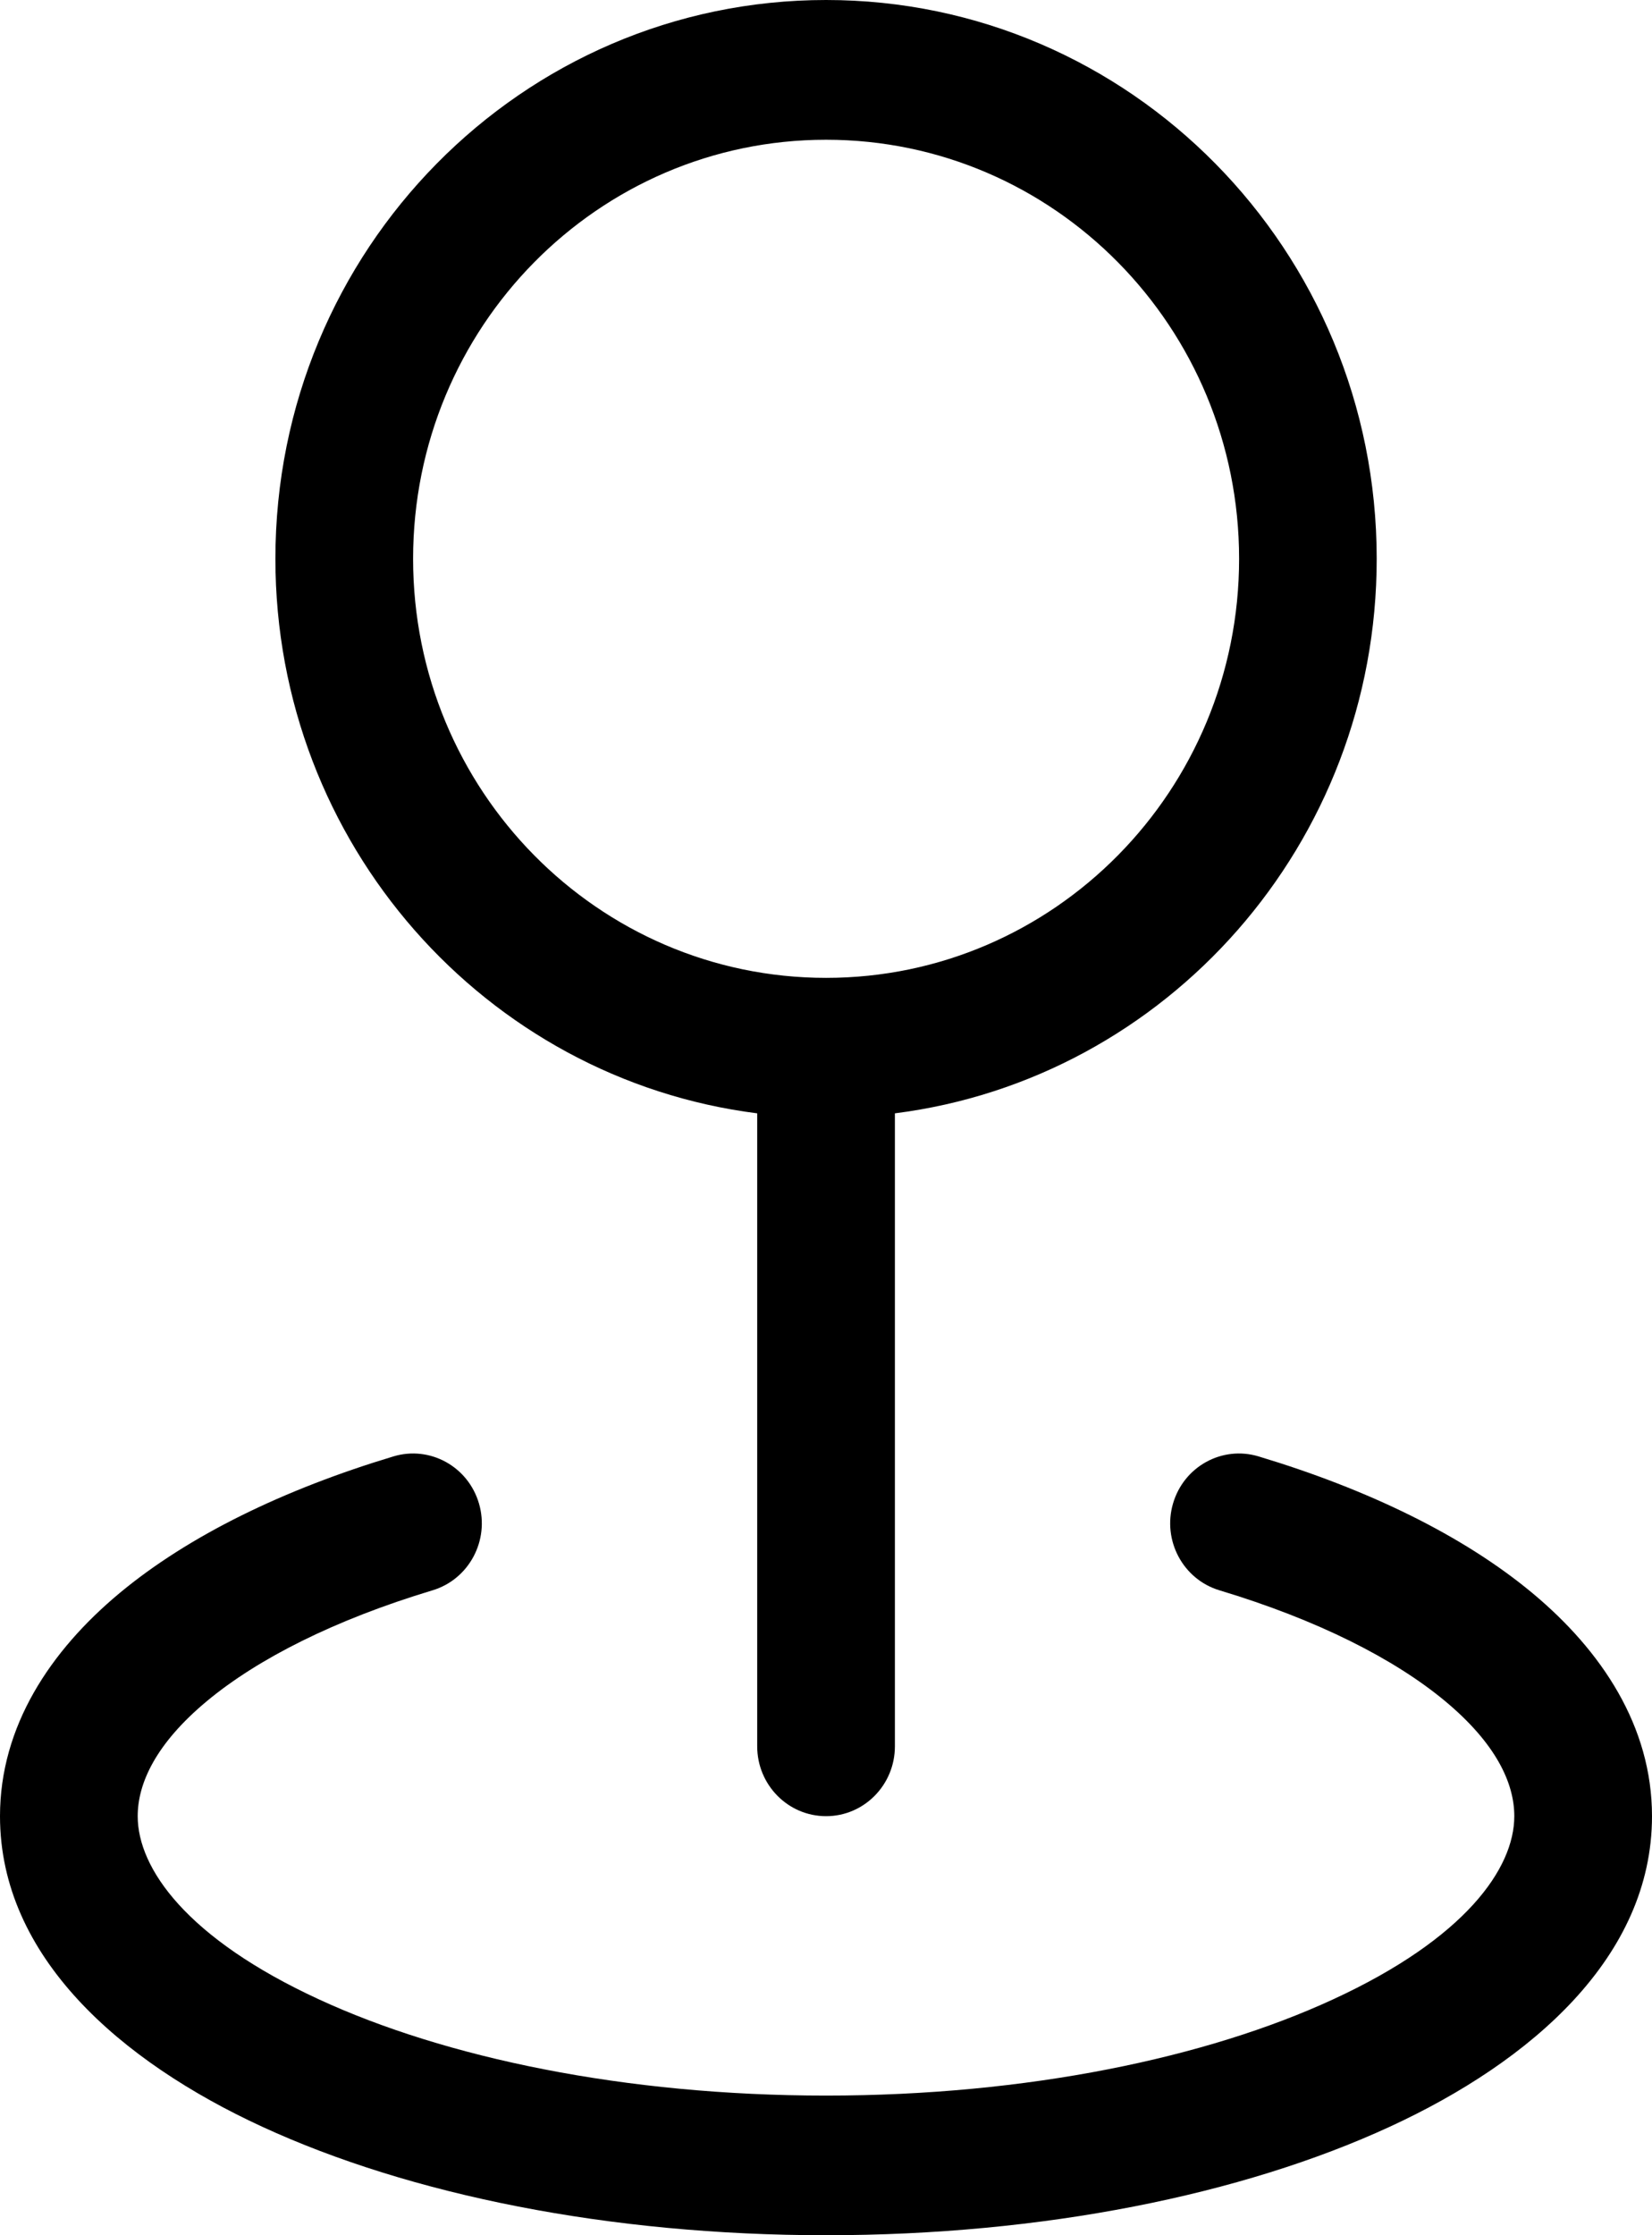 <svg width="17" height="23" viewBox="0 0 17 23" fill="none" xmlns="http://www.w3.org/2000/svg">
<path fill-rule="evenodd" clip-rule="evenodd" d="M9.209 11.456C12.004 11.102 14.167 8.682 14.167 5.75C14.167 2.574 11.63 0 8.501 0C5.371 0 2.834 2.574 2.834 5.75C2.834 8.682 4.997 11.102 7.792 11.456V17.969C7.792 18.366 8.109 18.688 8.501 18.688C8.892 18.688 9.209 18.366 9.209 17.969V11.456ZM8.501 1.438C6.153 1.438 4.251 3.368 4.251 5.75C4.251 8.132 6.153 10.062 8.501 10.062C10.848 10.062 12.751 8.132 12.751 5.75C12.751 3.368 10.848 1.438 8.501 1.438Z" fill="black"/>
<path d="M4.929 15.471C5.04 15.851 4.826 16.251 4.451 16.364C3.442 16.668 2.652 17.069 2.129 17.504C1.603 17.942 1.417 18.35 1.417 18.688C1.417 19.225 1.921 19.946 3.284 20.574C4.582 21.173 6.426 21.563 8.5 21.563C10.574 21.563 12.418 21.173 13.716 20.574C15.079 19.946 15.583 19.225 15.583 18.688C15.583 18.35 15.397 17.942 14.871 17.504C14.348 17.069 13.558 16.668 12.549 16.364C12.174 16.251 11.96 15.851 12.071 15.471C12.182 15.09 12.576 14.873 12.951 14.986C14.074 15.324 15.055 15.798 15.77 16.393C16.482 16.986 17 17.763 17 18.688C17 20.135 15.76 21.211 14.303 21.883C12.781 22.585 10.729 23 8.5 23C6.271 23 4.219 22.585 2.697 21.883C1.24 21.211 0 20.135 0 18.688C0 17.763 0.518 16.986 1.23 16.393C1.945 15.798 2.926 15.324 4.049 14.986C4.424 14.873 4.818 15.09 4.929 15.471Z" fill="black"/>
</svg>
